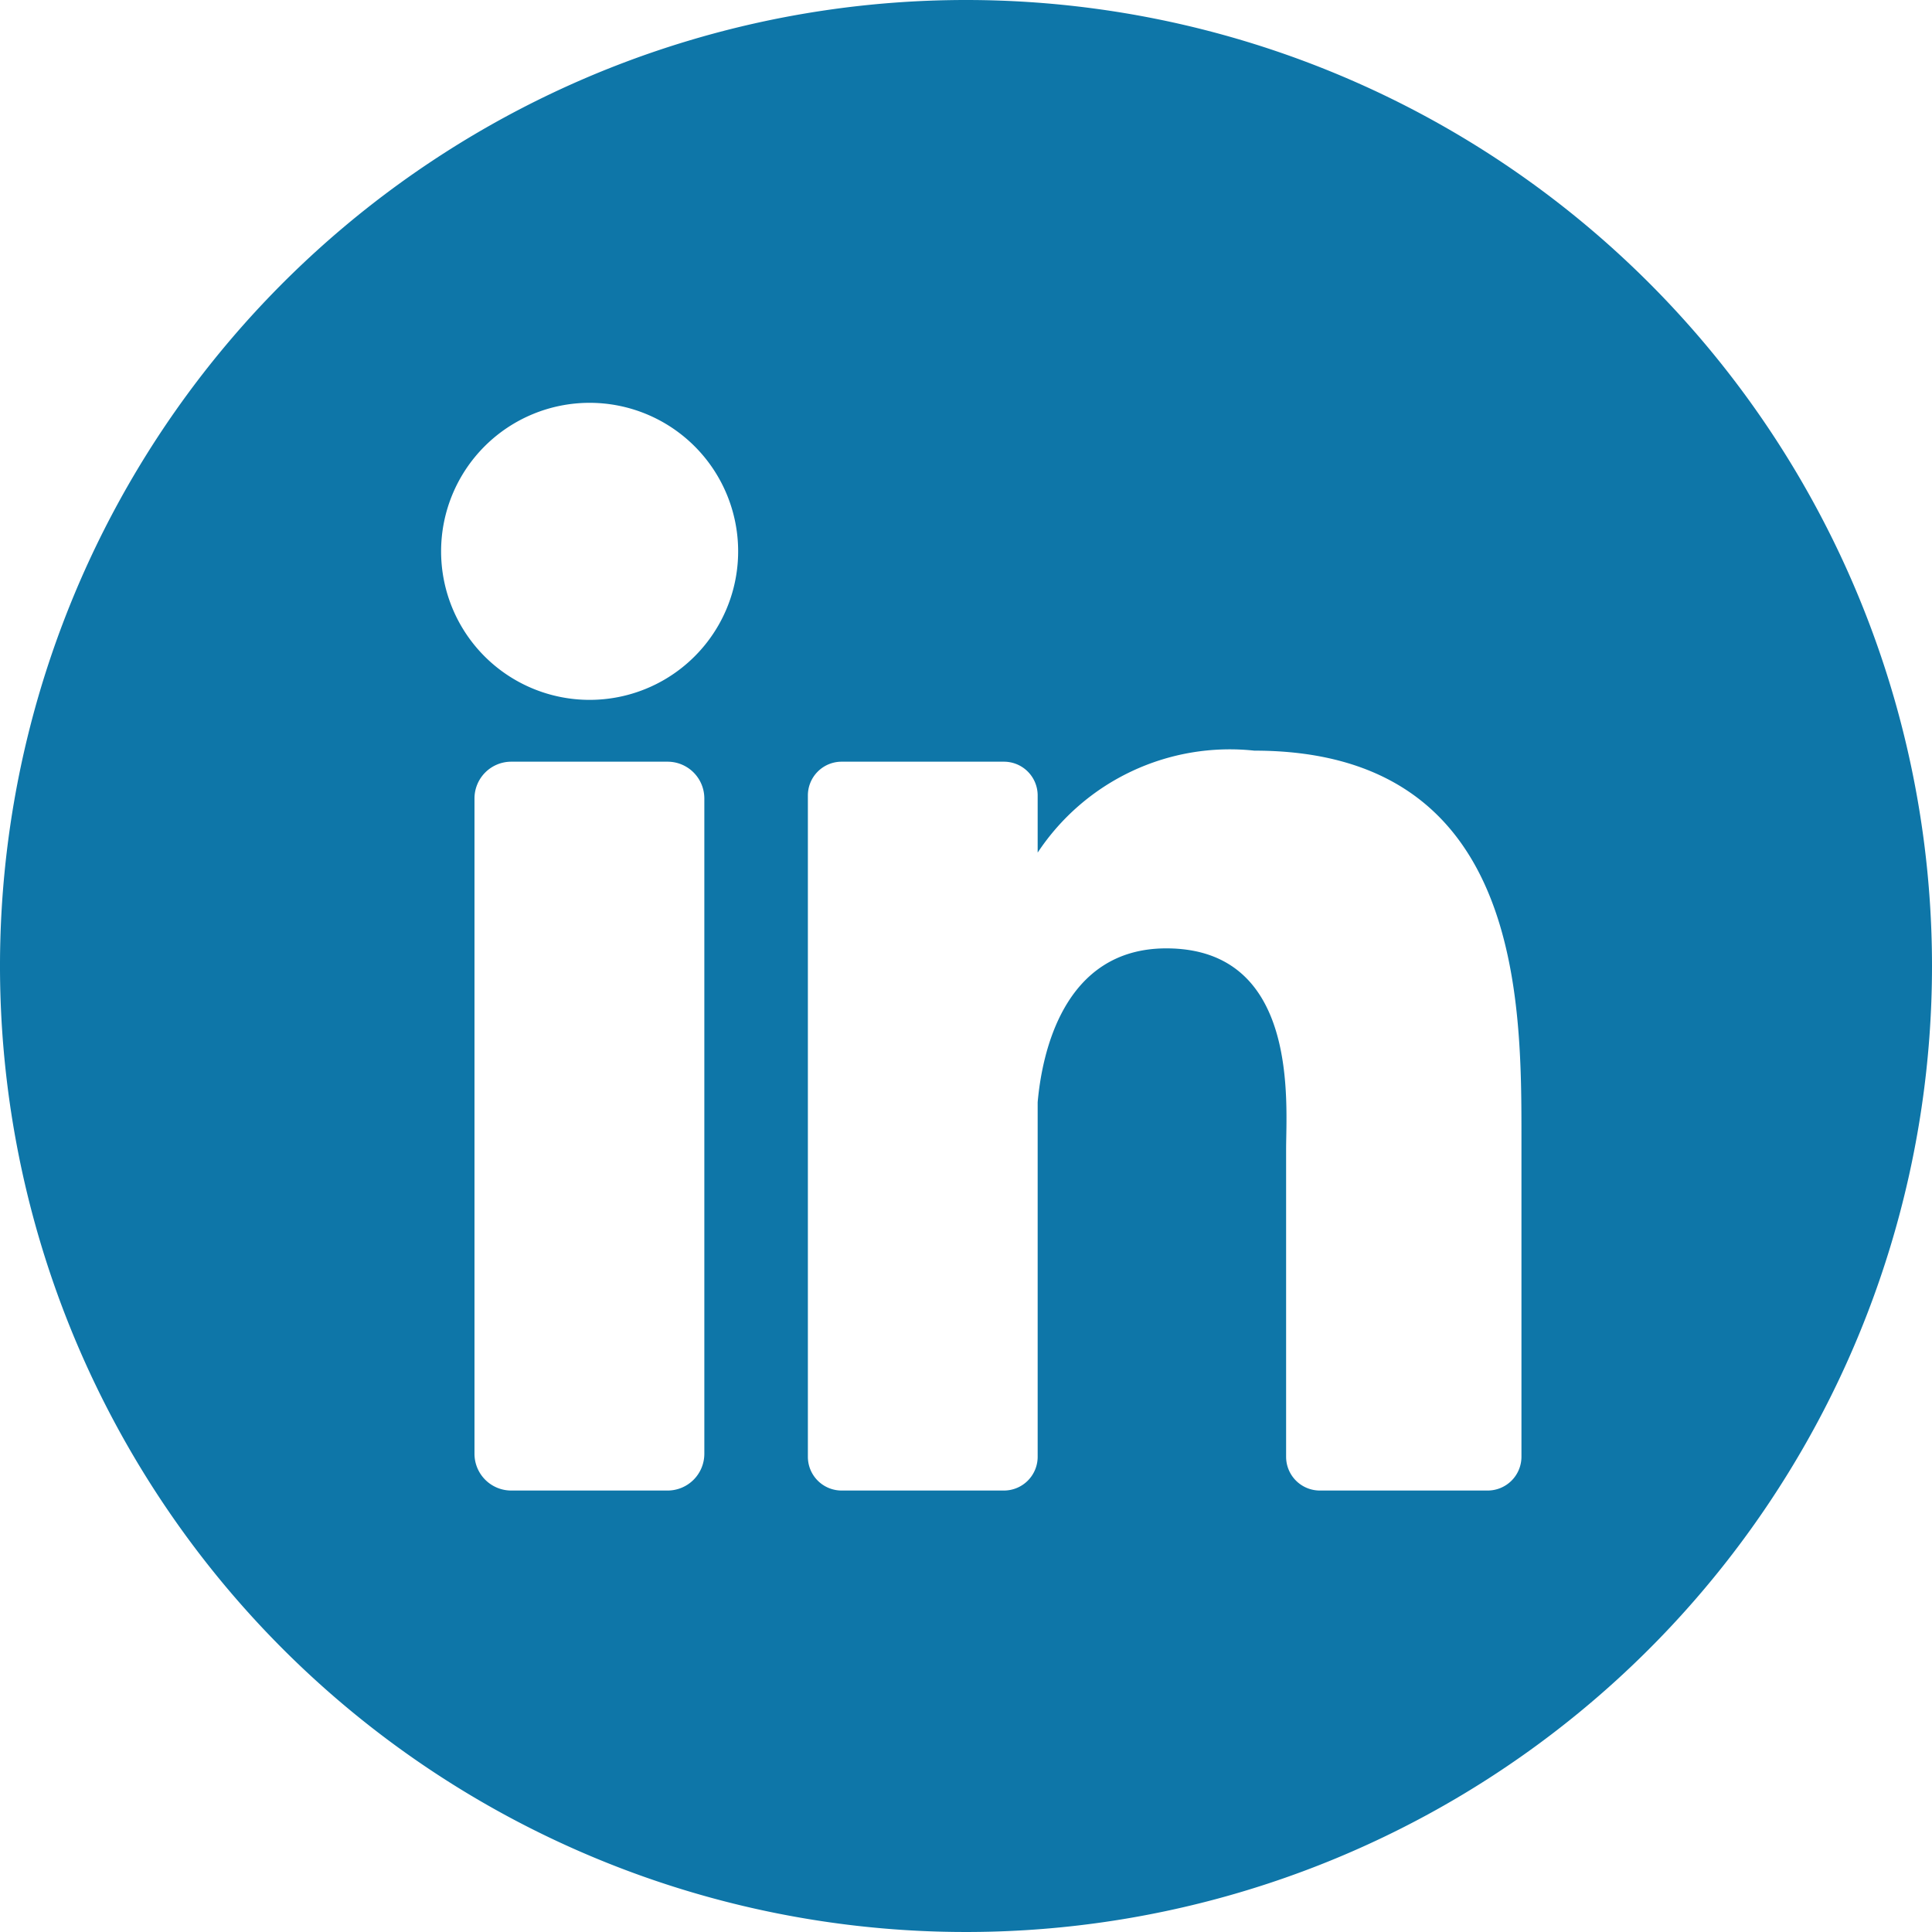 <svg id="Layer_3" data-name="Layer 3" xmlns="http://www.w3.org/2000/svg" viewBox="0 0 32 32" fill="#0e76a8"><path d="M16,0A16,16,0,1,0,32,16,16,16,0,0,0,16,0ZM11.666,24.08a.609.609,0,0,1-.609.608H8.468a.609.609,0,0,1-.609-.608V13.224a.609.609,0,0,1,.609-.608h2.589a.609.609,0,0,1,.609.608Zm-1.9-12.488a2.46,2.46,0,1,1,2.46-2.46A2.46,2.46,0,0,1,9.763,11.592ZM25.2,24.129a.56.56,0,0,1-.56.559H21.861a.559.559,0,0,1-.559-.559V19.037c0-.76.223-3.329-1.985-3.329-1.713,0-2.06,1.759-2.13,2.548v5.873a.559.559,0,0,1-.559.559H13.94a.559.559,0,0,1-.559-.559V13.175a.559.559,0,0,1,.559-.559h2.688a.559.559,0,0,1,.559.559v.947a3.815,3.815,0,0,1,3.588-1.689c4.45,0,4.425,4.158,4.425,6.442Z"/></svg>